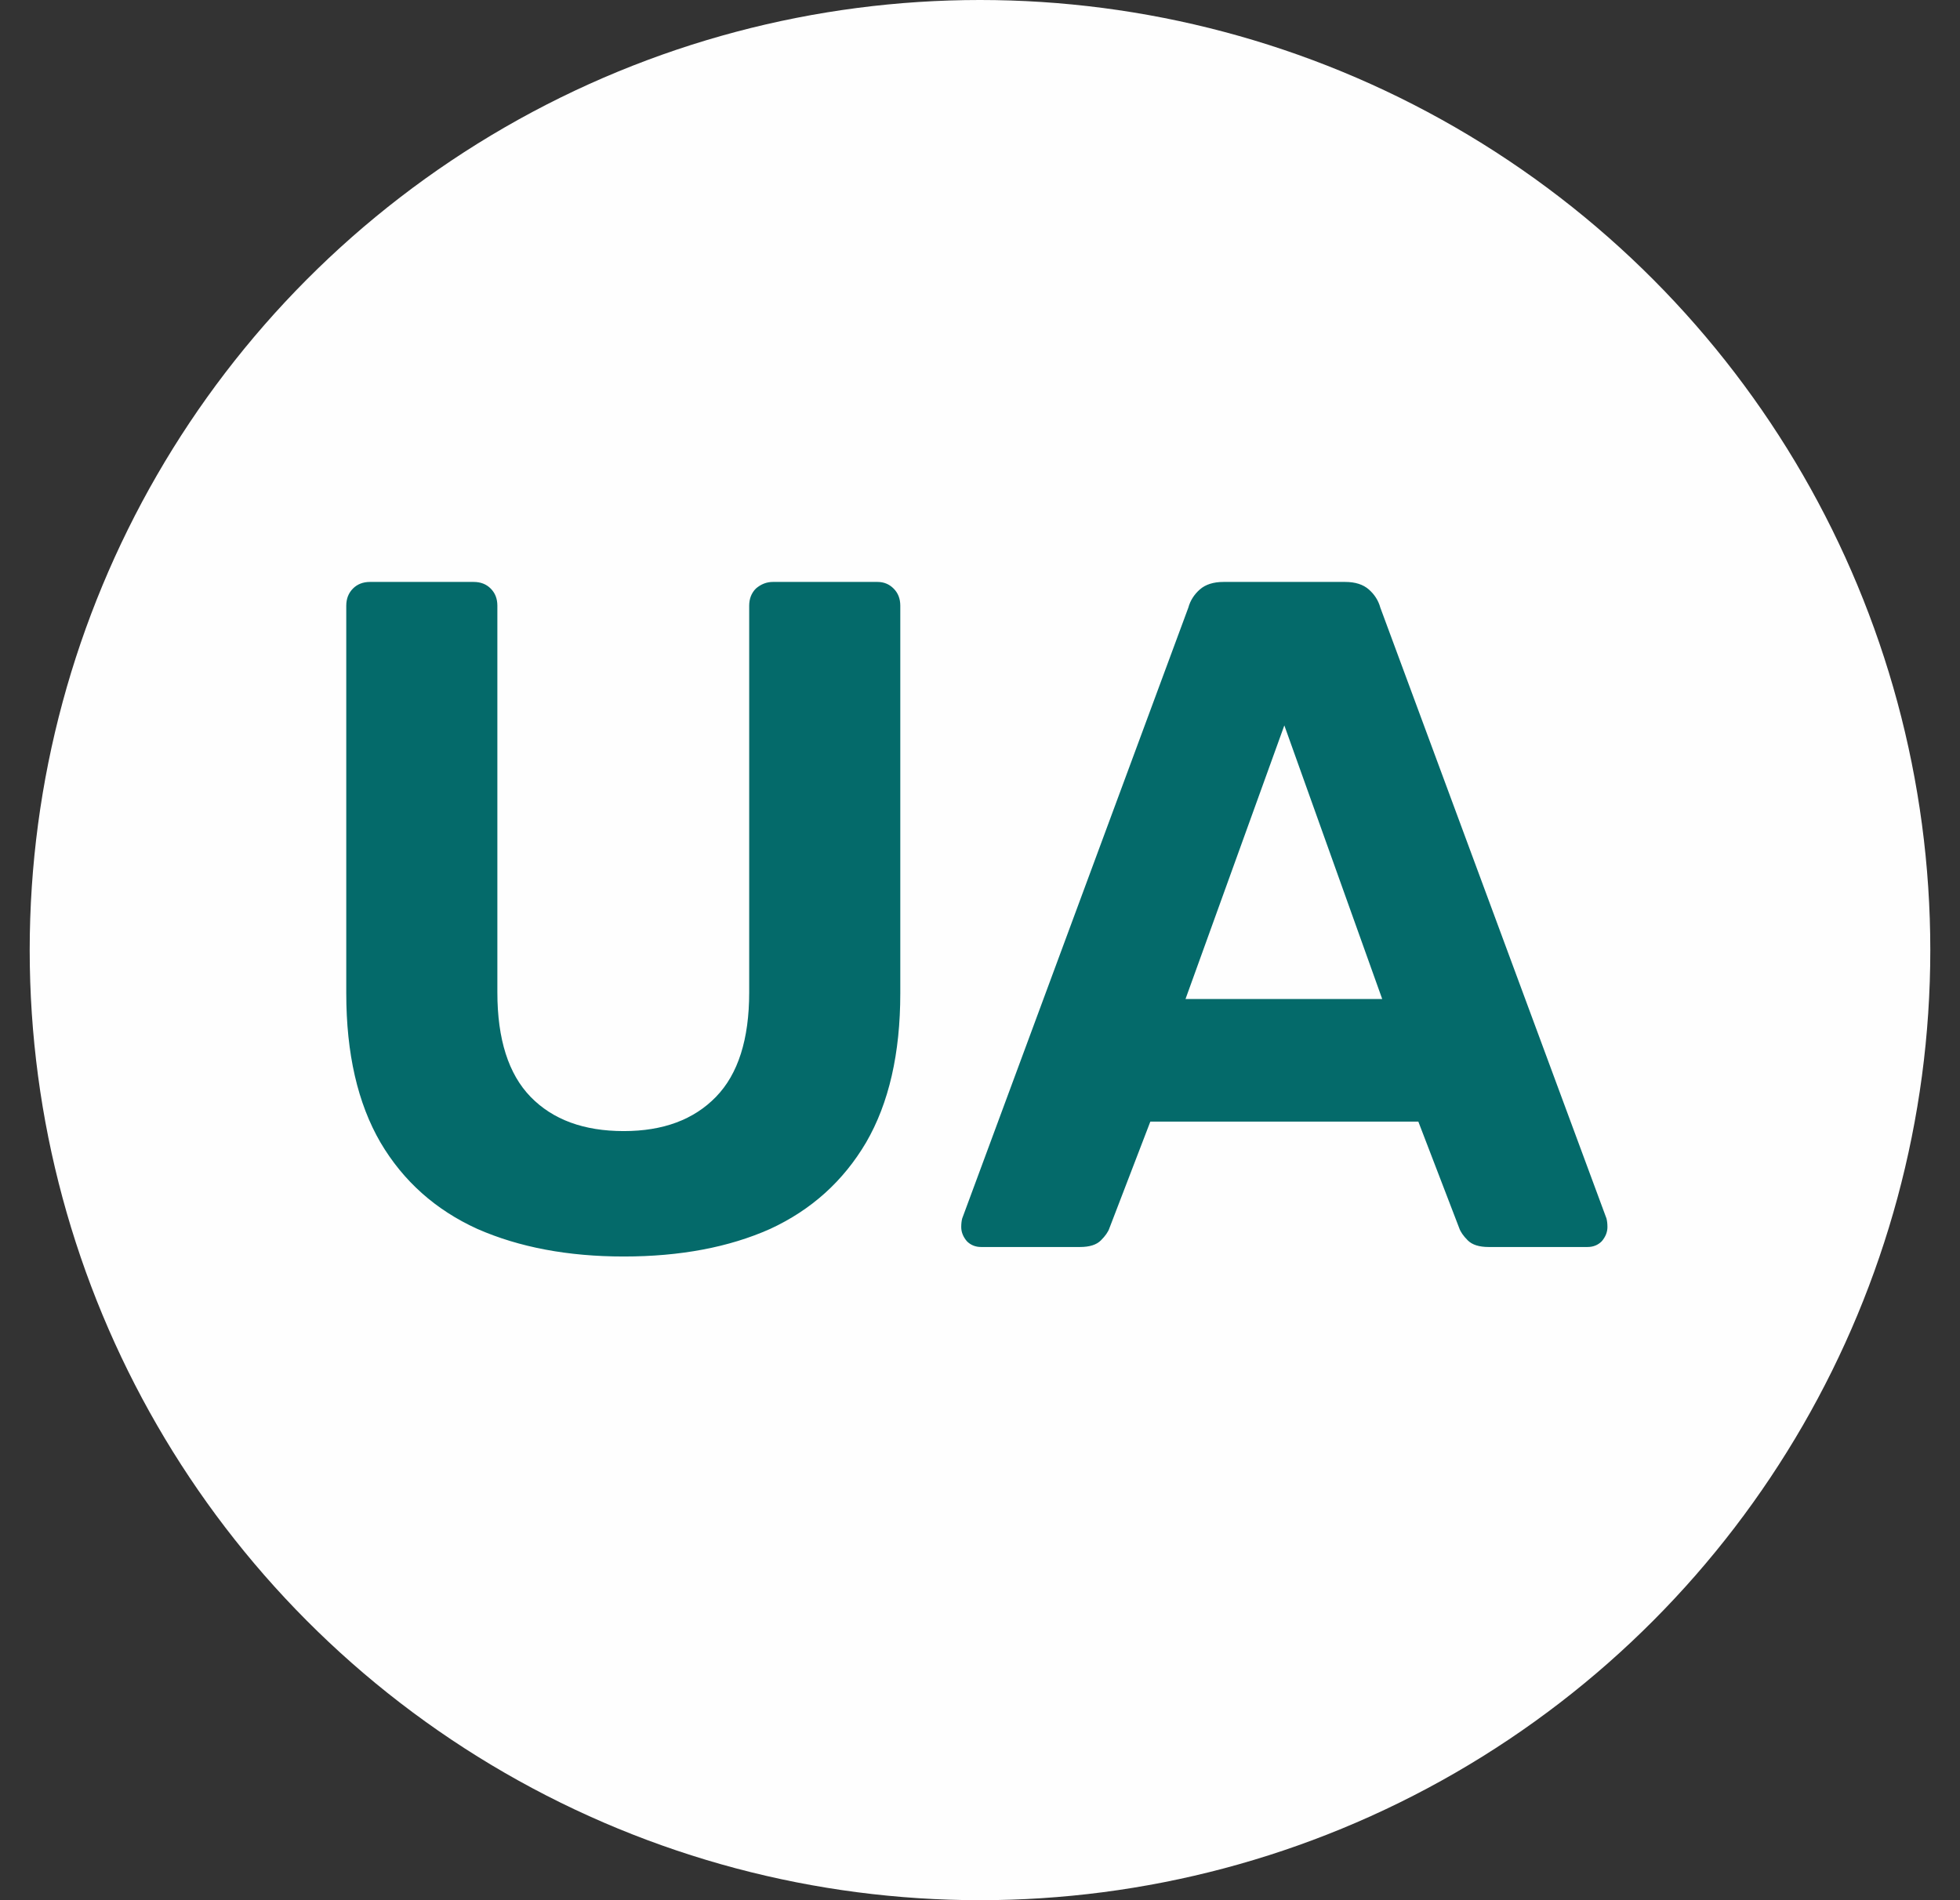 <svg width="33" height="32" viewBox="0 0 33 32" fill="none" xmlns="http://www.w3.org/2000/svg">
<rect x="0" y="0" width="33" height="32" fill="#333333" stroke="none"/>
<circle cx="16.5" cy="16" r="16" fill="#FEFEFE"/>
<path d="M10.502 21.16C9.564 21.16 8.742 21.005 8.038 20.696C7.334 20.376 6.79 19.891 6.406 19.24C6.022 18.579 5.83 17.741 5.83 16.728V10.2C5.83 10.083 5.868 9.987 5.942 9.912C6.017 9.837 6.113 9.8 6.23 9.8H7.974C8.092 9.8 8.188 9.837 8.262 9.912C8.337 9.987 8.374 10.083 8.374 10.2V16.712C8.374 17.501 8.561 18.088 8.934 18.472C9.308 18.856 9.83 19.048 10.502 19.048C11.164 19.048 11.681 18.856 12.054 18.472C12.428 18.088 12.614 17.501 12.614 16.712V10.2C12.614 10.083 12.652 9.987 12.726 9.912C12.812 9.837 12.908 9.8 13.014 9.8H14.774C14.881 9.8 14.972 9.837 15.046 9.912C15.121 9.987 15.158 10.083 15.158 10.2V16.728C15.158 17.741 14.966 18.579 14.582 19.24C14.198 19.891 13.659 20.376 12.966 20.696C12.273 21.005 11.451 21.16 10.502 21.16ZM16.52 21C16.424 21 16.344 20.968 16.28 20.904C16.216 20.829 16.184 20.749 16.184 20.664C16.184 20.611 16.189 20.563 16.2 20.52L20.008 10.232C20.04 10.115 20.104 10.013 20.2 9.928C20.296 9.843 20.43 9.8 20.6 9.8H22.648C22.819 9.8 22.952 9.843 23.048 9.928C23.144 10.013 23.208 10.115 23.24 10.232L27.048 20.52C27.059 20.563 27.064 20.611 27.064 20.664C27.064 20.749 27.032 20.829 26.968 20.904C26.904 20.968 26.824 21 26.728 21H25.064C24.904 21 24.787 20.963 24.712 20.888C24.637 20.813 24.59 20.744 24.568 20.68L23.88 18.888H19.368L18.68 20.68C18.659 20.744 18.611 20.813 18.536 20.888C18.462 20.963 18.344 21 18.184 21H16.52ZM19.96 16.824H23.272L21.624 12.216L19.96 16.824Z" fill="#046A6A"/>
</svg>
